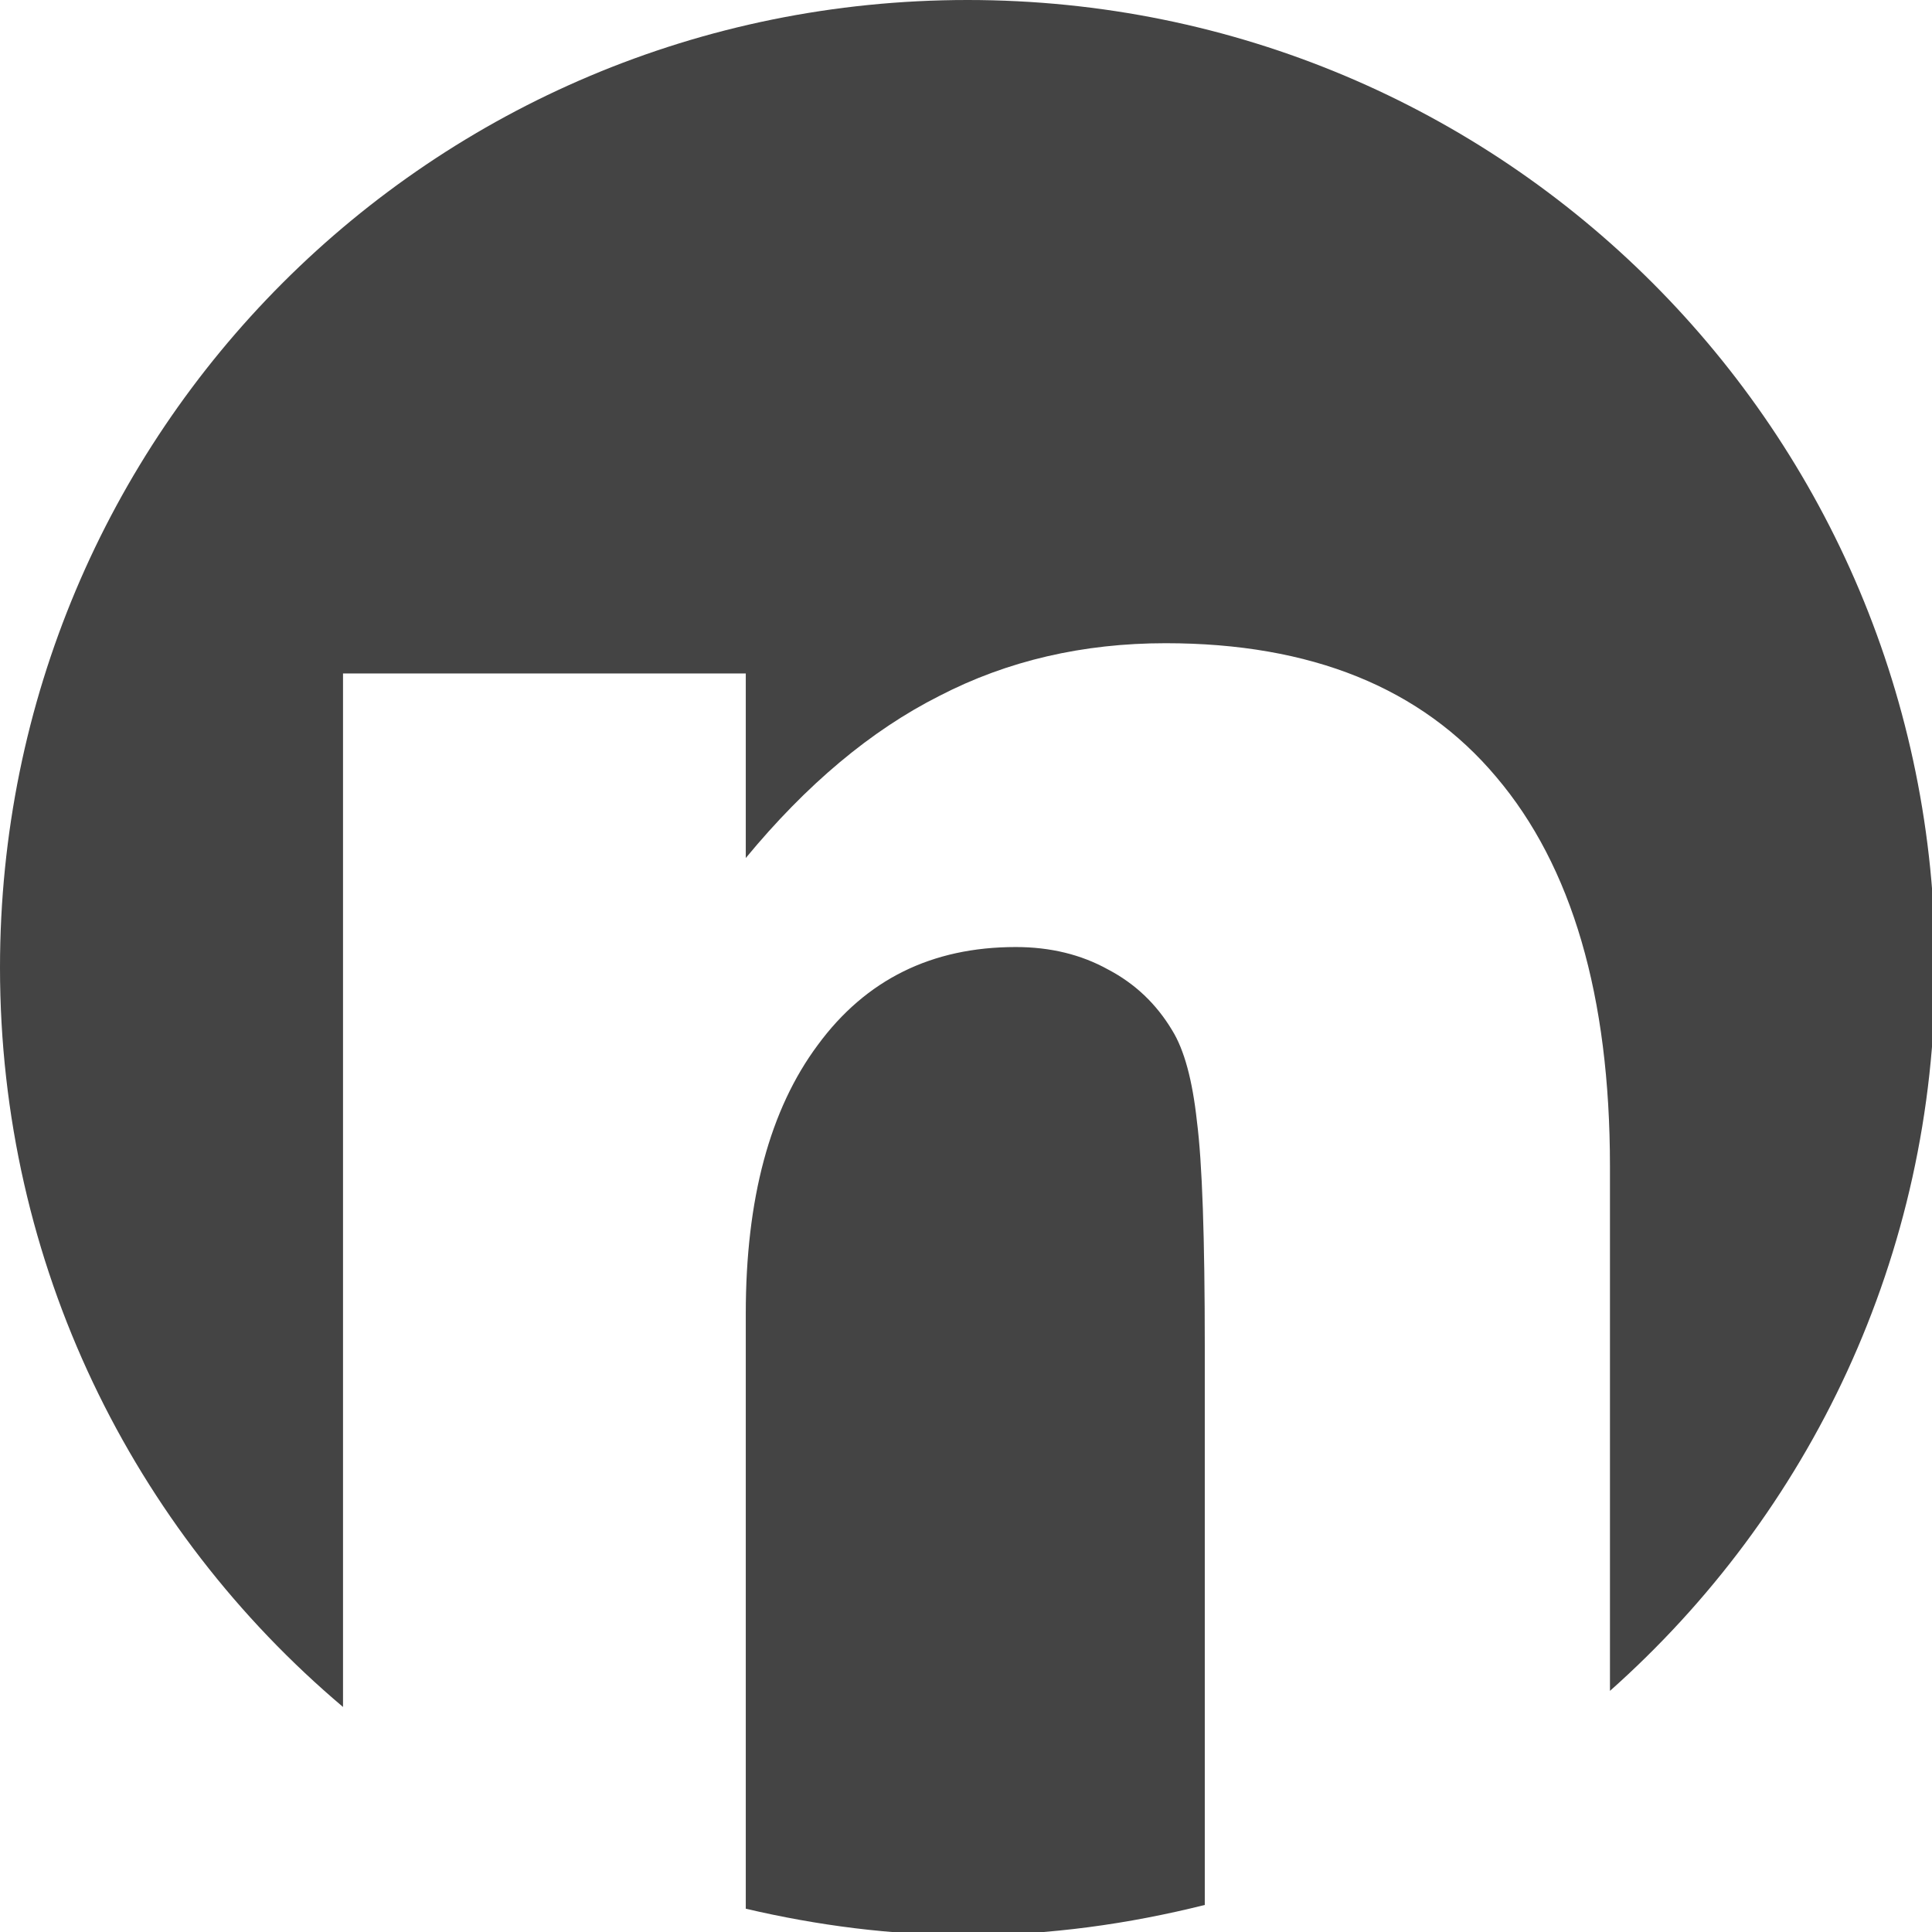 <?xml version="1.0" encoding="UTF-8" standalone="no"?>
<svg
   xmlns:dc="http://purl.org/dc/elements/1.1/"
   xmlns:cc="http://creativecommons.org/ns#"
   xmlns:rdf="http://www.w3.org/1999/02/22-rdf-syntax-ns#"
   xmlns:svg="http://www.w3.org/2000/svg"
   xmlns="http://www.w3.org/2000/svg"
   xmlns:sodipodi="http://sodipodi.sourceforge.net/DTD/sodipodi-0.dtd"
   xmlns:inkscape="http://www.inkscape.org/namespaces/inkscape"
   width="16"
   height="16"
   viewBox="0 0 4.233 4.233"
   version="1.1"
   id="svg8"
   inkscape:version="1.0.2 (e86c870879, 2021-01-15)"
   sodipodi:docname="nwg-panel.svg">
  <defs
     id="defs2" />
  <sodipodi:namedview
     id="base"
     pagecolor="#ffffff"
     bordercolor="#666666"
     borderopacity="1.0"
     inkscape:pageopacity="0.0"
     inkscape:pageshadow="2"
     inkscape:zoom="32.840717"
     inkscape:cx="8.7371413"
     inkscape:cy="8.2795853"
     inkscape:document-units="mm"
     inkscape:current-layer="layer1"
     inkscape:document-rotation="0"
     showgrid="false"
     units="px"
     inkscape:window-width="1908"
     inkscape:window-height="1008"
     inkscape:window-x="0"
     inkscape:window-y="0"
     inkscape:window-maximized="1"
     showguides="true"
     inkscape:guide-bbox="true">
    <sodipodi:guide
       position="0.265,3.353"
       orientation="-1,0"
       id="guide839"
       inkscape:label=""
       inkscape:locked="false"
       inkscape:color="rgb(0,0,255)" />
    <sodipodi:guide
       position="3.969,2.114"
       orientation="-1,0"
       id="guide841"
       inkscape:label=""
       inkscape:locked="false"
       inkscape:color="rgb(0,0,255)" />
    <sodipodi:guide
       position="-0.514,0.265"
       orientation="0,1"
       id="guide843"
       inkscape:label=""
       inkscape:locked="false"
       inkscape:color="rgb(0,0,255)" />
    <sodipodi:guide
       position="-0.571,3.969"
       orientation="0,1"
       id="guide845"
       inkscape:label=""
       inkscape:locked="false"
       inkscape:color="rgb(0,0,255)" />
  </sodipodi:namedview>
  <g
     inkscape:label="Warstwa 1"
     inkscape:groupmode="layer"
     id="layer1">
    <path
       id="rect1314"
       style="fill:#444444;fill-opacity:1;stroke:none;stroke-width:0.914;stroke-miterlimit:4;stroke-dasharray:none"
       d="M 8 0 C 3.568 0 4.9515944e-17 3.568 0 8 C 0 10.459 1.102 12.648 2.836 14.113 L 2.836 5.568 L 6.166 5.568 L 6.166 7.094 C 6.668 6.486 7.201 6.039 7.766 5.754 C 8.33 5.462 8.955 5.318 9.637 5.318 C 10.84 5.318 11.751 5.686 12.371 6.424 C 12.997 7.162 13.311 8.235 13.311 9.643 L 13.311 13.98 C 14.958 12.517 16 10.387 16 8 C 16 3.568 12.432 4.9515944e-17 8 0 z M 8.398 7.83 C 7.704 7.83 7.159 8.099 6.762 8.639 C 6.365 9.172 6.166 9.912 6.166 10.861 L 6.166 15.781 C 6.755 15.919 7.368 16 8 16 C 8.678 16 9.333 15.907 9.961 15.75 L 9.961 14.955 L 9.961 11.131 C 9.961 10.232 9.94 9.613 9.896 9.271 C 9.859 8.93 9.791 8.679 9.691 8.518 C 9.561 8.301 9.385 8.133 9.162 8.016 C 8.939 7.892 8.684 7.83 8.398 7.83 z "
       transform="scale(0.265)" />
  </g>
</svg>
